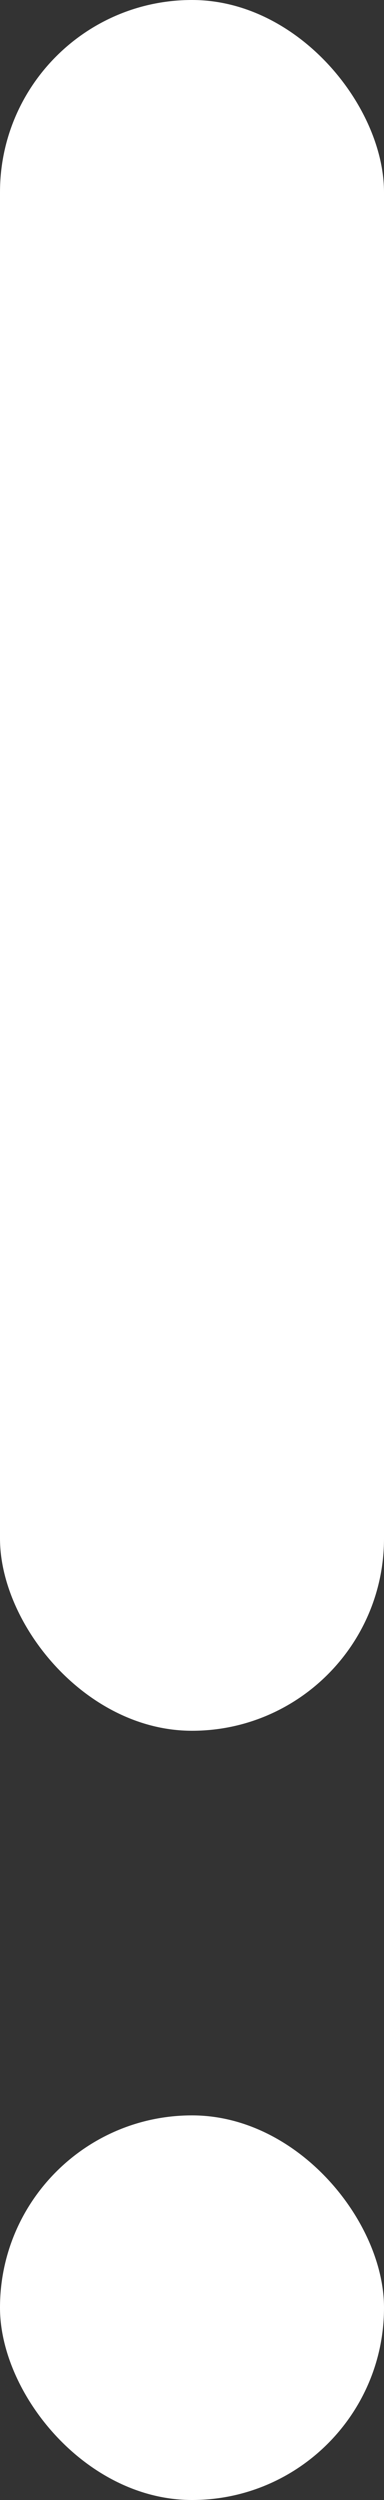 <svg width="6" height="39" viewBox="0 0 6 39" fill="none" xmlns="http://www.w3.org/2000/svg">
<rect x="0" y="0" width="6" height="39" fill="#333333" stroke="none"/>
<rect width="6" height="27" rx="3" fill="white"/>
<rect y="33" width="6" height="6" rx="3" fill="white"/>
</svg>
